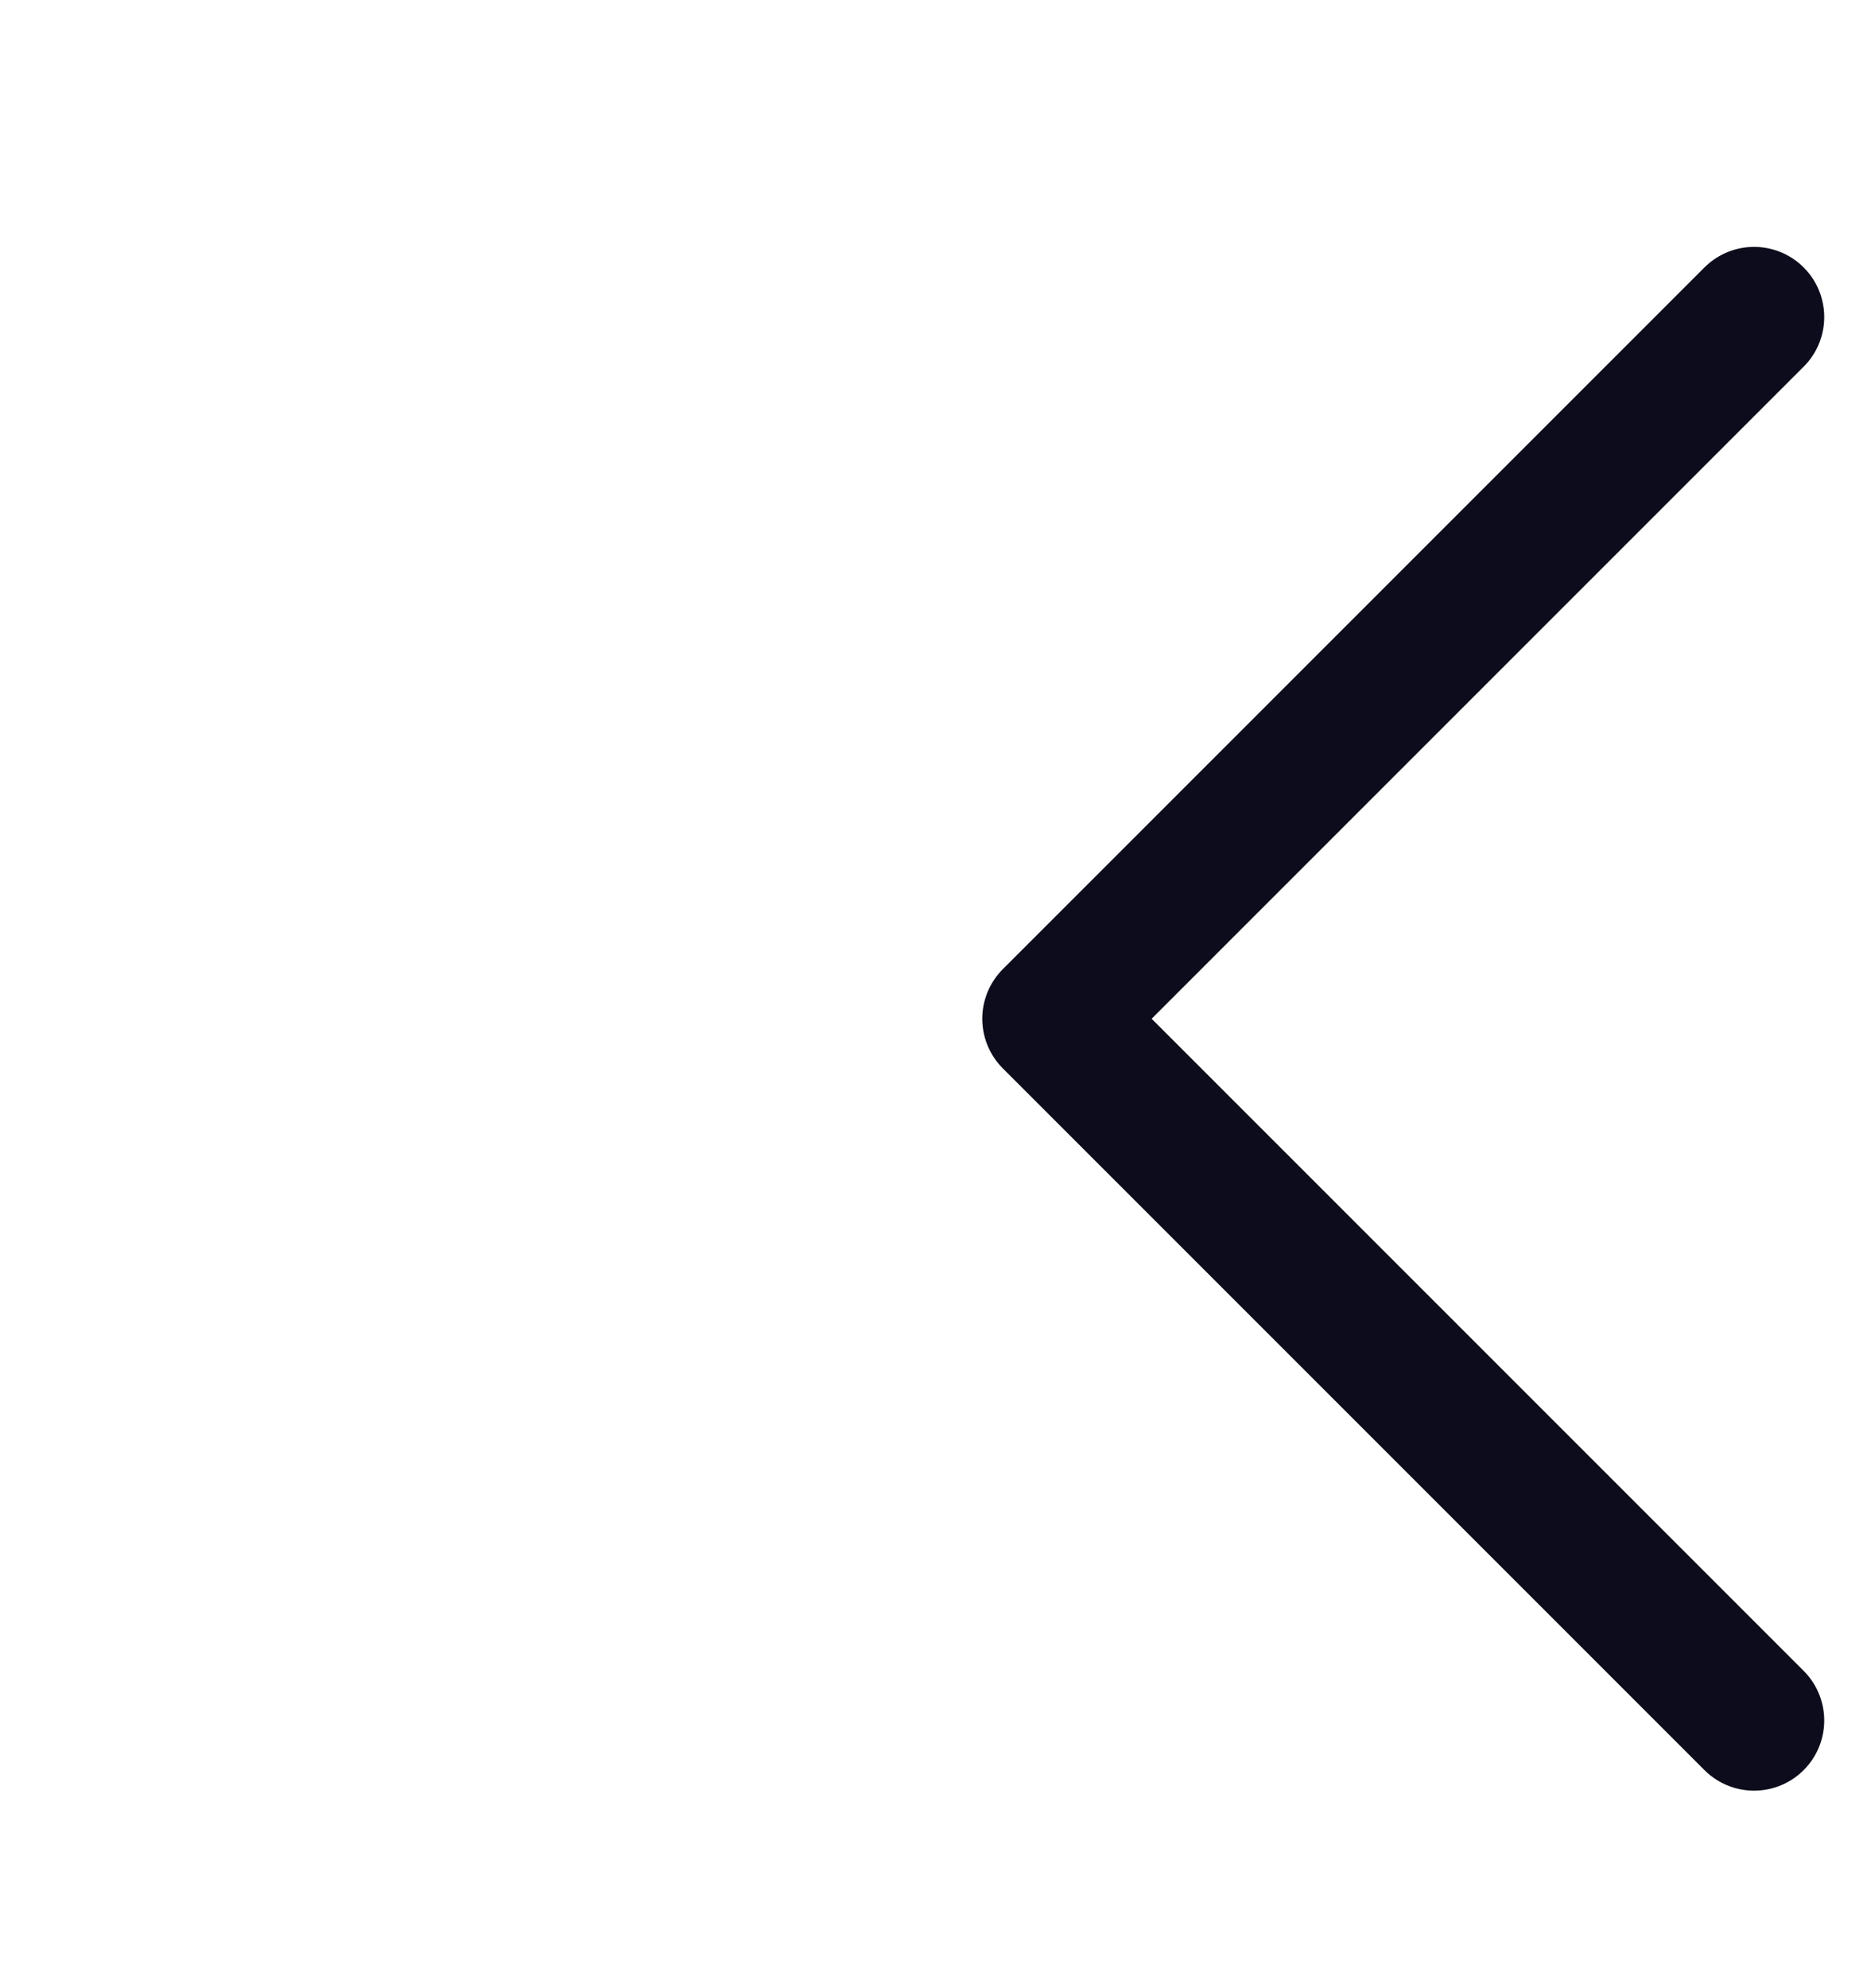 <svg width="16" height="17" viewBox="0 0 16 17" fill="none" xmlns="http://www.w3.org/2000/svg">
<path d="M15 2.711L9 8.711L15 14.711" stroke="#0D0C1C" stroke-width="1.2" stroke-linecap="round" stroke-linejoin="round"/>
</svg>
